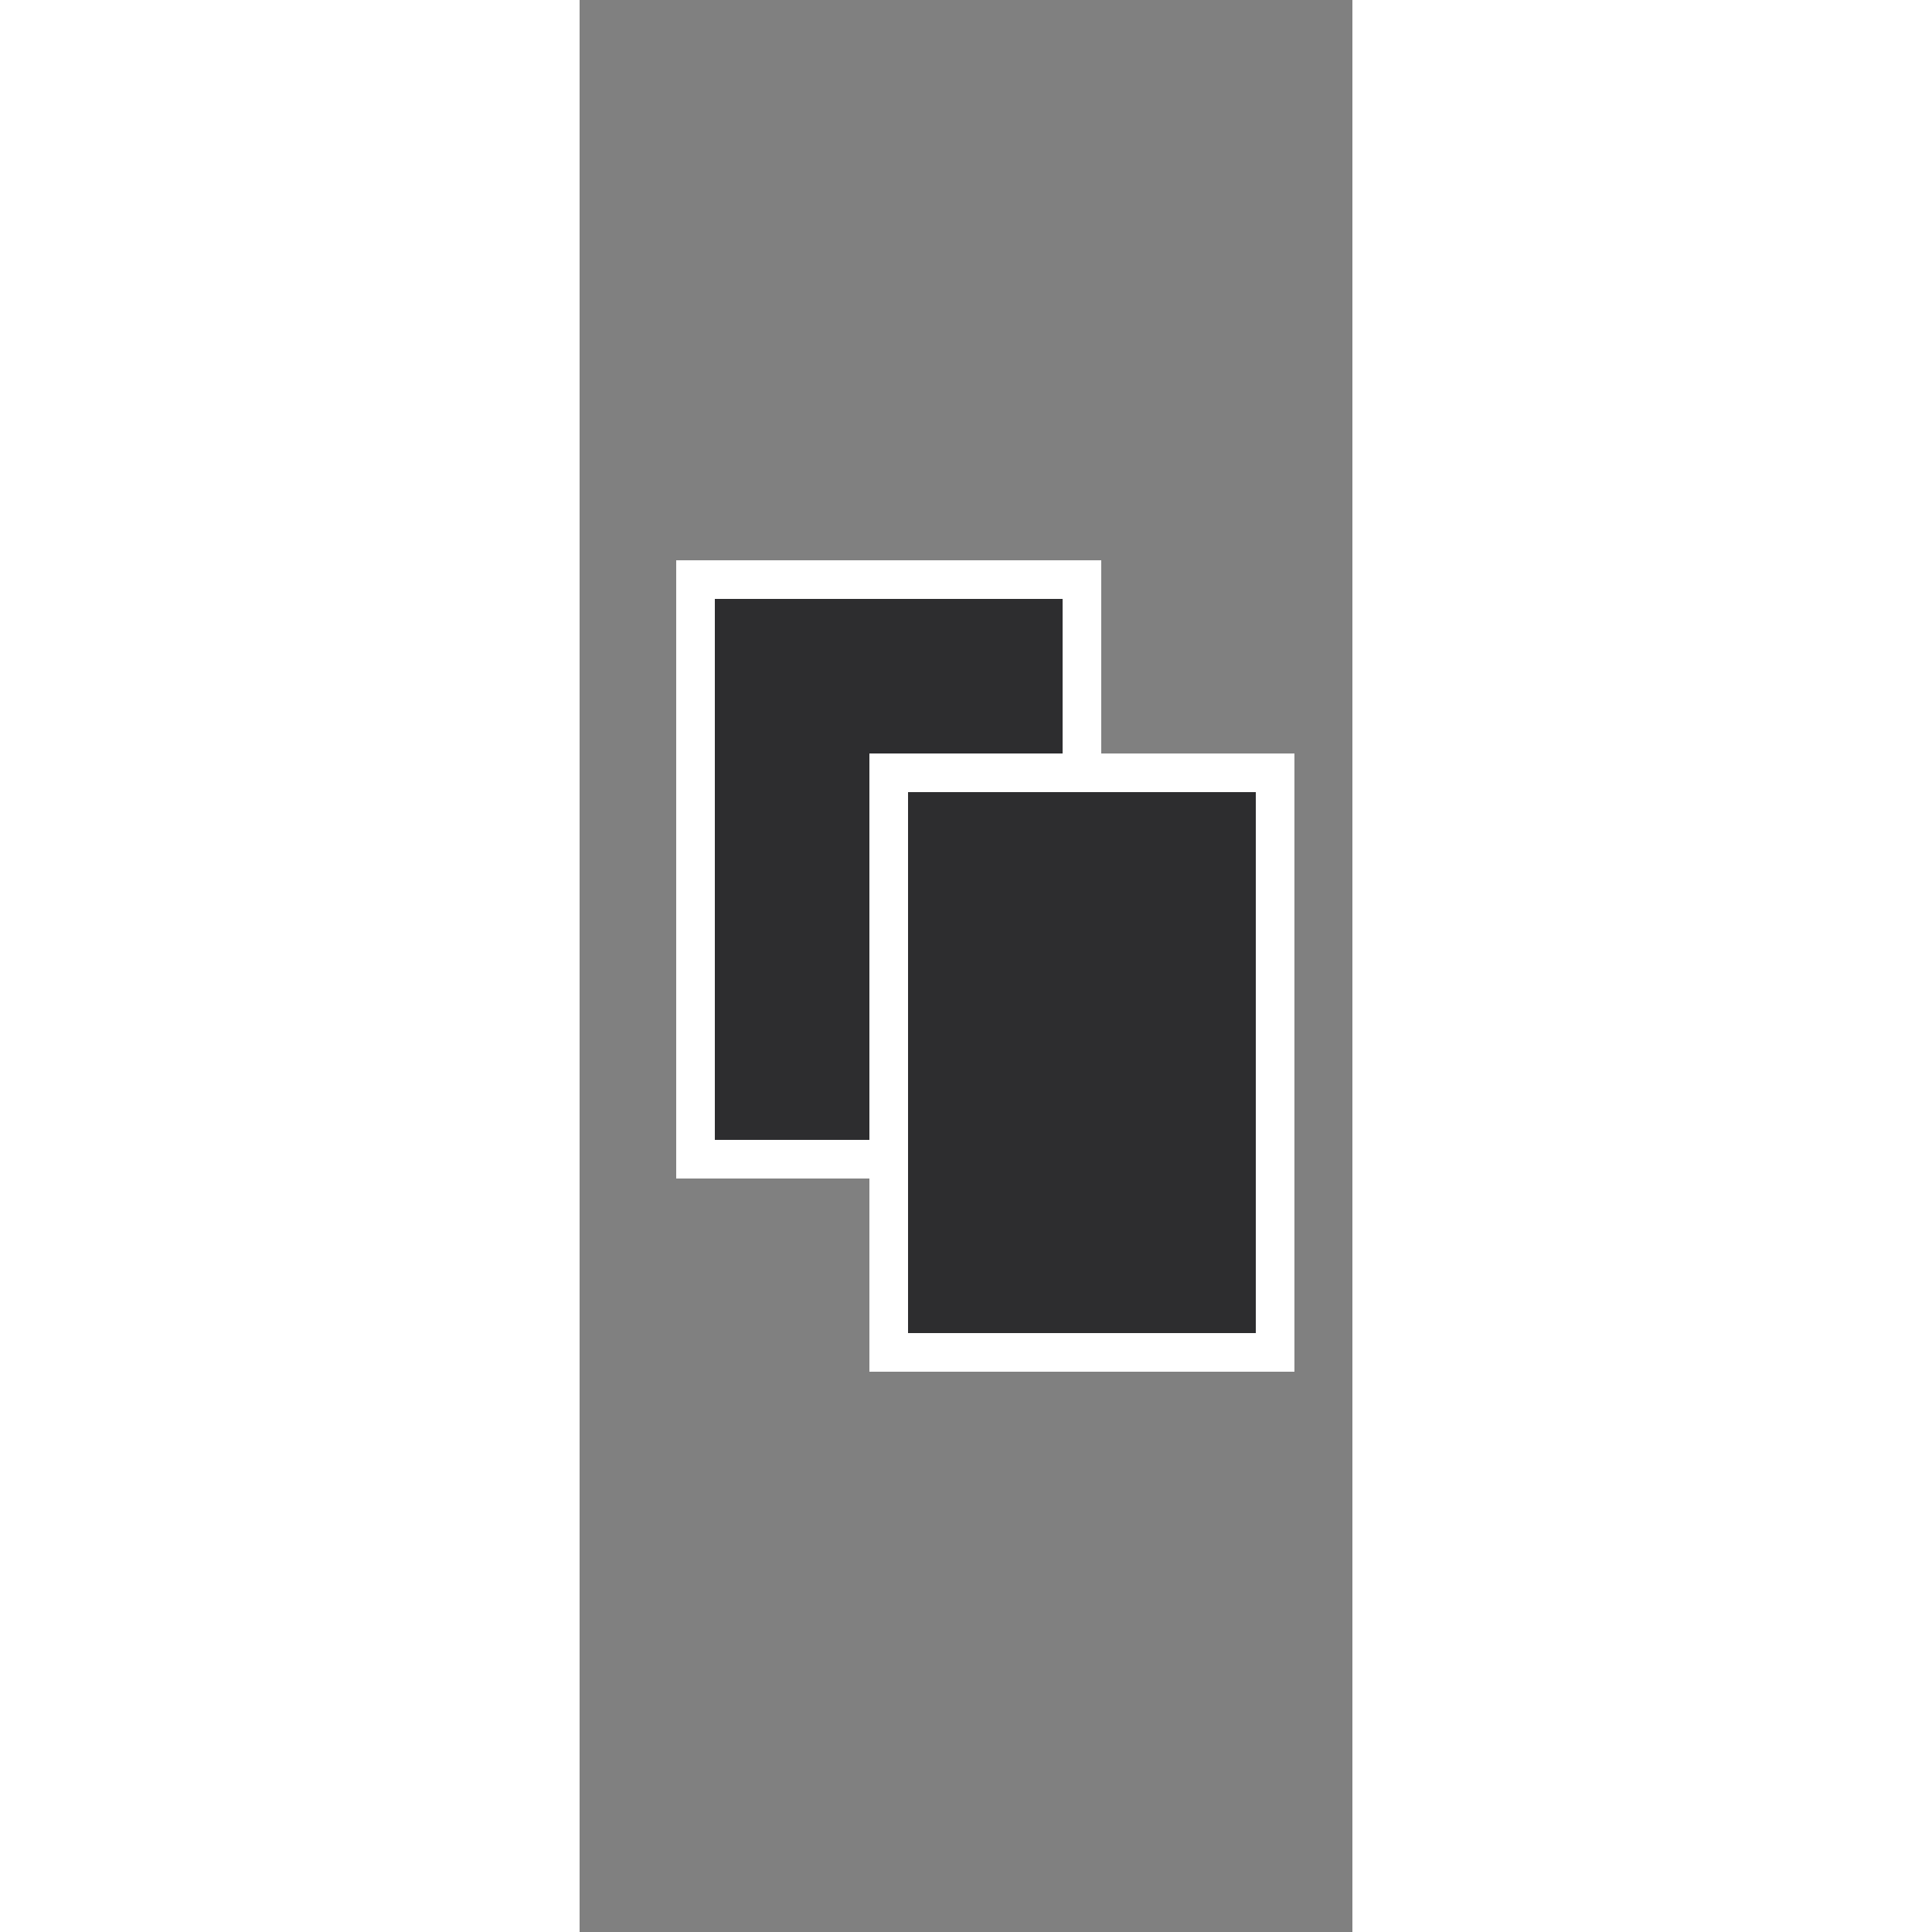 <svg xmlns="http://www.w3.org/2000/svg" width="40" height="40" viewBox="2 -5 20 50">
    <rect x="2" y="-5" width="20" height="50" fill="#808080" stroke="none"/>
    <rect x="5" y="10" width="10" height="15" fill="#2d2d2f" stroke="white"/>
    <rect x="10" y="15" width="10" height="15" fill="#2d2d2f" stroke="white"/>
</svg>